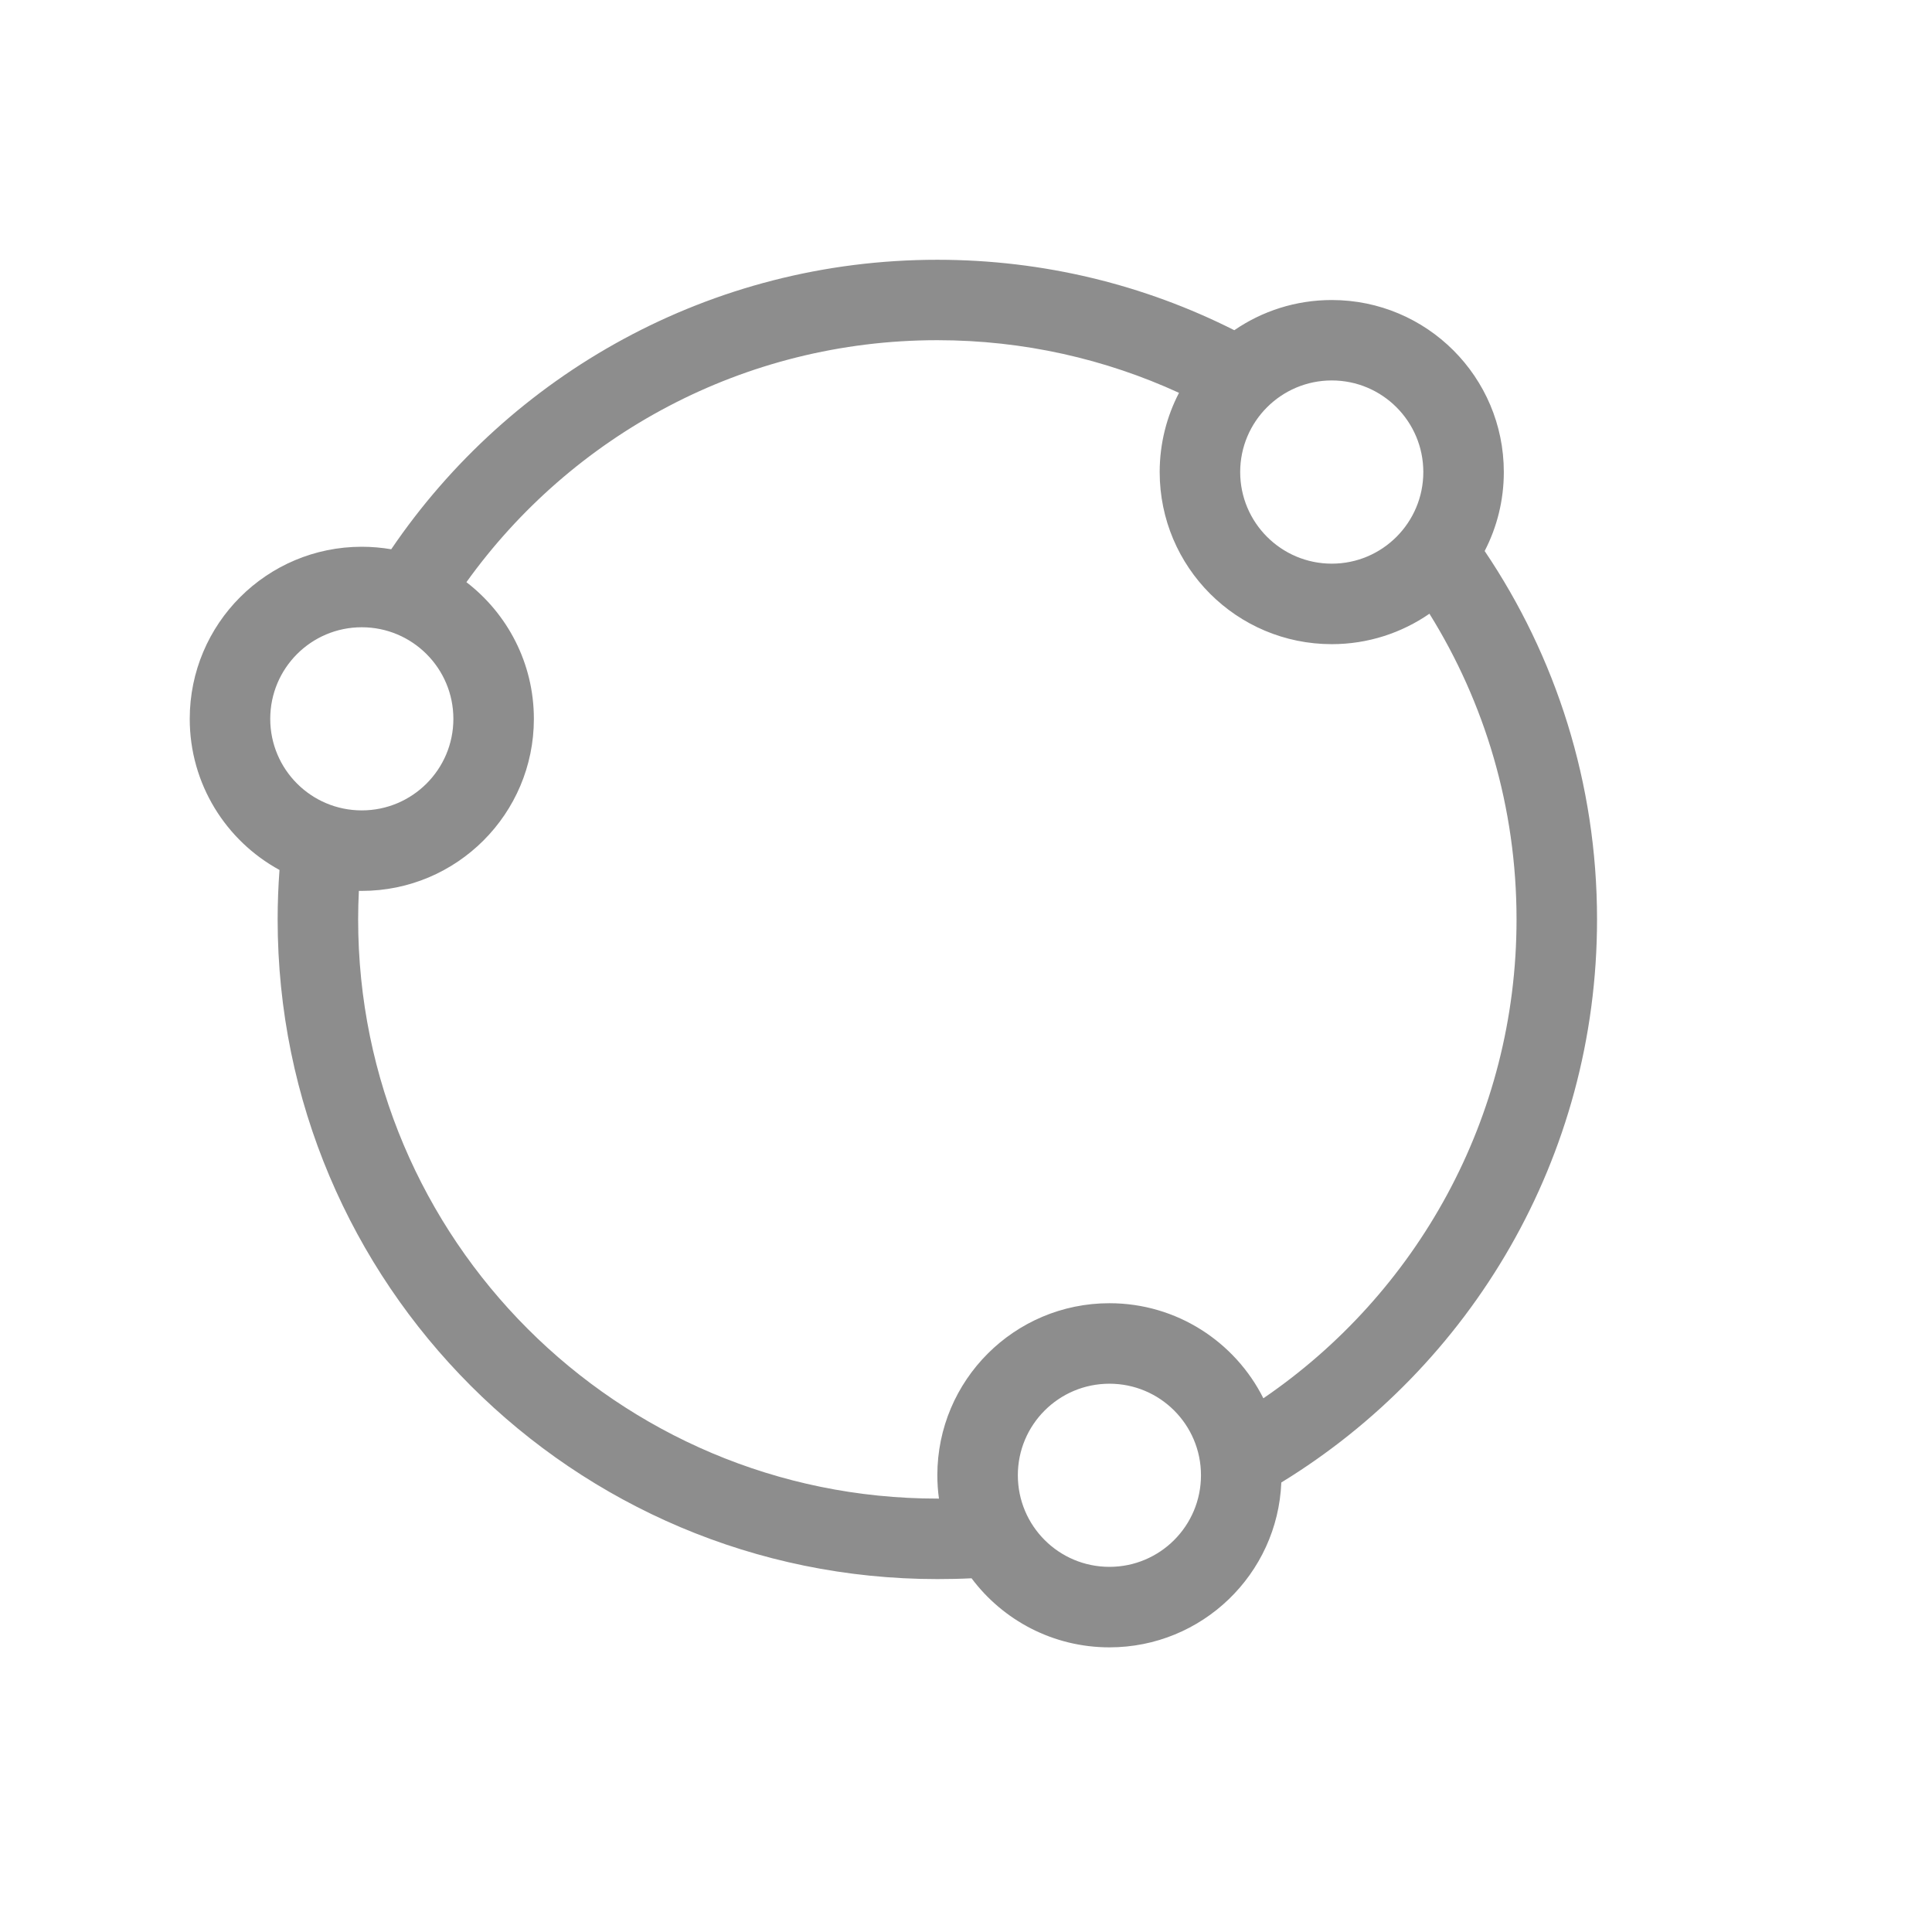<svg width="24" height="24" viewBox="0 0 24 24" fill="none" xmlns="http://www.w3.org/2000/svg">
<path fill-rule="evenodd" clip-rule="evenodd" d="M5.794 7.232C7.1 5.411 9.234 4.226 11.644 4.226C12.716 4.226 13.733 4.461 14.646 4.88C14.493 5.175 14.406 5.509 14.406 5.864C14.406 7.045 15.363 8.002 16.544 8.002C16.994 8.002 17.412 7.862 17.757 7.624C18.443 8.726 18.839 10.027 18.839 11.421C18.839 13.893 17.593 16.074 15.694 17.37C15.343 16.67 14.618 16.189 13.782 16.189C12.601 16.189 11.644 17.146 11.644 18.326C11.644 18.425 11.651 18.522 11.664 18.616L11.644 18.616C7.671 18.616 4.449 15.395 4.449 11.421C4.449 11.303 4.452 11.184 4.458 11.067C4.47 11.067 4.482 11.067 4.494 11.067C5.675 11.067 6.632 10.11 6.632 8.93C6.632 8.238 6.303 7.623 5.794 7.232ZM4.86 6.823C6.333 4.653 8.822 3.227 11.644 3.227C12.97 3.227 14.224 3.542 15.333 4.102C15.678 3.865 16.095 3.727 16.544 3.727C17.724 3.727 18.681 4.683 18.681 5.864C18.681 6.218 18.595 6.551 18.443 6.845C19.325 8.152 19.839 9.727 19.839 11.421C19.839 14.382 18.269 16.976 15.917 18.416C15.871 19.555 14.932 20.464 13.782 20.464C13.081 20.464 12.459 20.127 12.069 19.606C11.928 19.613 11.787 19.616 11.644 19.616C7.118 19.616 3.449 15.947 3.449 11.421C3.449 11.215 3.457 11.01 3.472 10.807C2.808 10.445 2.357 9.74 2.357 8.93C2.357 7.749 3.314 6.792 4.494 6.792C4.619 6.792 4.741 6.803 4.86 6.823ZM17.681 5.864C17.681 6.492 17.172 7.002 16.544 7.002C15.916 7.002 15.406 6.492 15.406 5.864C15.406 5.236 15.916 4.726 16.544 4.726C17.172 4.726 17.681 5.236 17.681 5.864ZM13.782 19.464C14.41 19.464 14.919 18.955 14.919 18.326C14.919 17.698 14.41 17.189 13.782 17.189C13.153 17.189 12.644 17.698 12.644 18.326C12.644 18.955 13.153 19.464 13.782 19.464ZM5.632 8.93C5.632 9.558 5.122 10.067 4.494 10.067C3.866 10.067 3.357 9.558 3.357 8.93C3.357 8.301 3.866 7.792 4.494 7.792C5.122 7.792 5.632 8.301 5.632 8.93Z" fill="#8D8D8D"/>
</svg>
